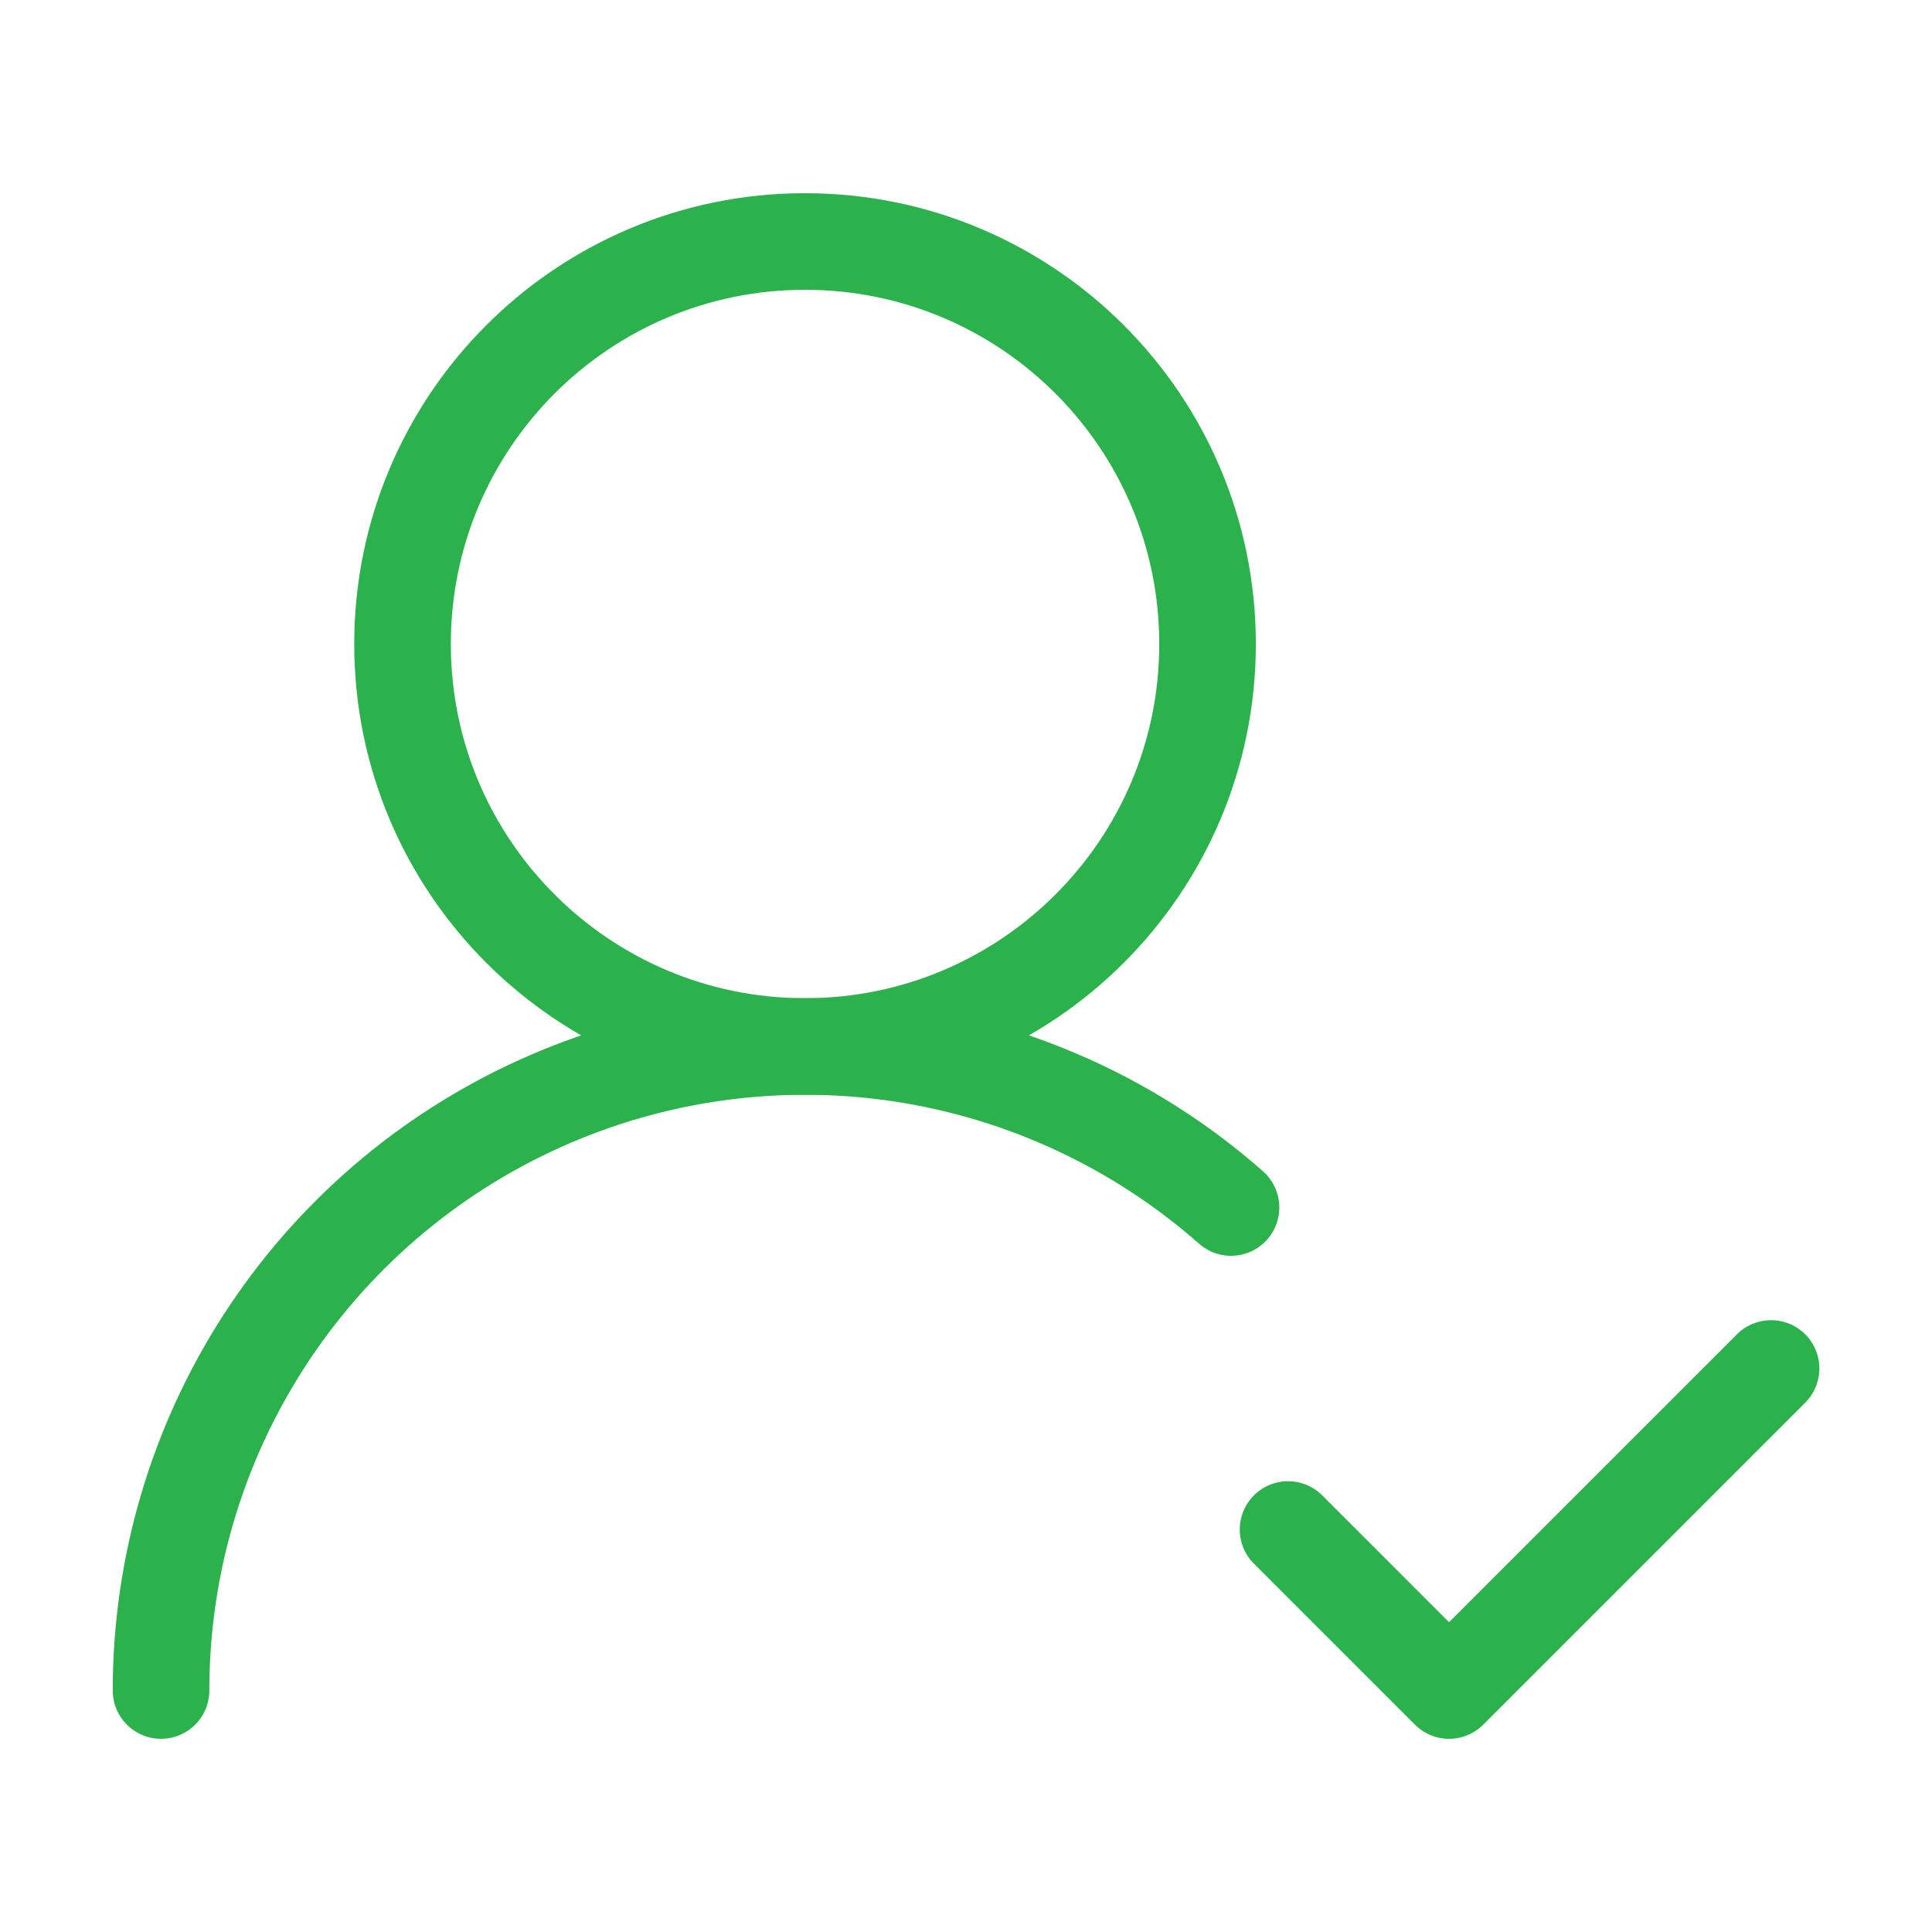 <svg width="40" height="40" viewBox="0 0 40 40" fill="none" xmlns="http://www.w3.org/2000/svg">
<path d="M3.334 35C3.334 32.434 4.074 29.922 5.466 27.767C6.858 25.611 8.843 23.902 11.182 22.847C13.521 21.791 16.114 21.433 18.652 21.814C21.189 22.197 23.563 23.303 25.487 25" stroke="#2BB24C" stroke-width="2" stroke-linecap="round" stroke-linejoin="round"/>
<path d="M16.667 21.667C21.27 21.667 25.001 17.936 25.001 13.333C25.001 8.731 21.27 5 16.667 5C12.065 5 8.334 8.731 8.334 13.333C8.334 17.936 12.065 21.667 16.667 21.667Z" stroke="#2BB24C" stroke-width="2" stroke-linecap="round" stroke-linejoin="round"/>
<path d="M26.668 31.667L30.001 35L36.668 28.333" stroke="#2BB24C" stroke-width="2" stroke-linecap="round" stroke-linejoin="round"/>
</svg>
